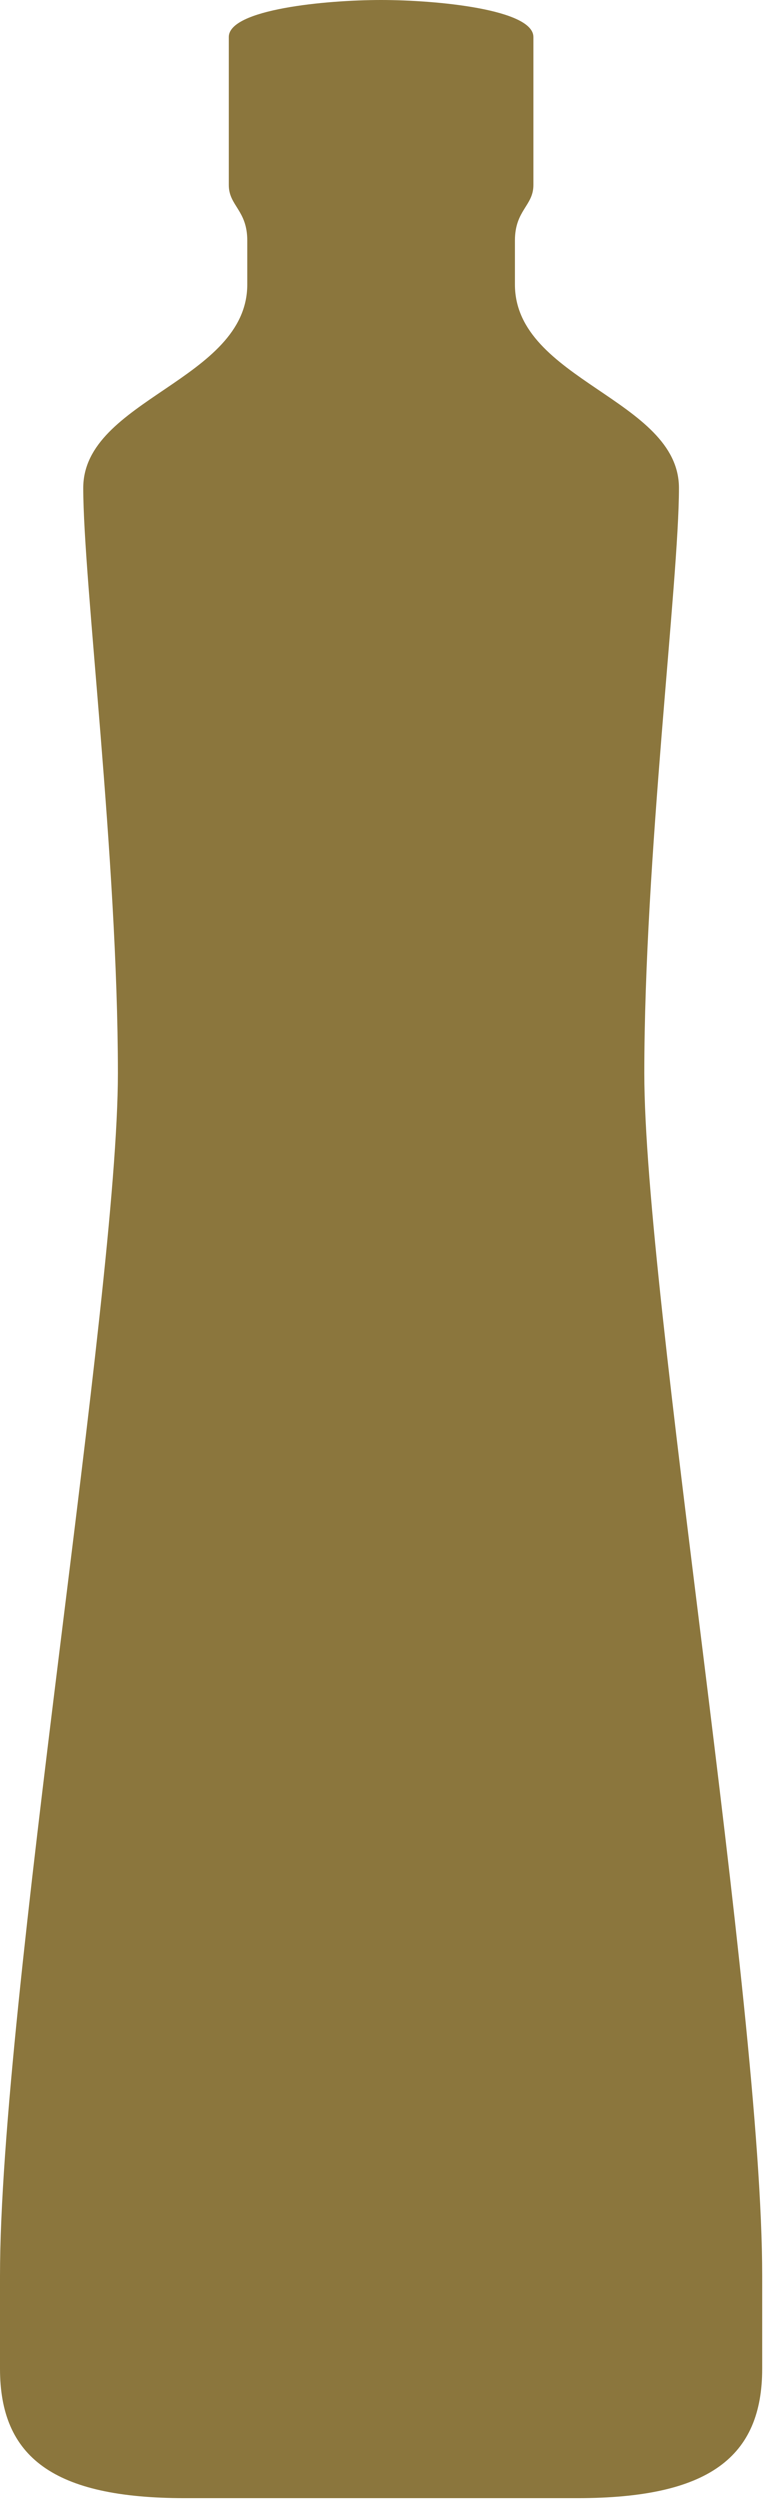 <?xml version="1.0" encoding="UTF-8"?>
<svg width="37px" height="120px" viewBox="0 0 37 120" version="1.1" xmlns="http://www.w3.org/2000/svg" xmlns:xlink="http://www.w3.org/1999/xlink">
    <!-- Generator: Sketch 49.3 (51167) - http://www.bohemiancoding.com/sketch -->
    <title>Formato/ 500mlpremium</title>
    <desc>Created with Sketch.</desc>
    <defs></defs>
    <g id="Symbols" stroke="none" stroke-width="1" fill="none" fill-rule="evenodd">
        <g id="Styleguide" transform="translate(-1655, -10434)">
            <g id="Formato/-500ml-Premium" transform="translate(1655, 10404)">
                <g id="Group-23">
                    <rect id="Rectangle-32" x="0" y="0" width="37" height="150"></rect>
                    <path d="M18.313,149.91 C13.506,149.91 10.363,149.91 8.882,149.91 C2.557,149.91 3.04822834e-12,147.937 6.21724894e-13,143.692 C-2.27373675e-13,142.778 -1.88293825e-13,140.529 6.21724894e-13,139.251 C1.03383968e-12,126.09 5.665,92.204 5.665,81.517 C5.665,71.212 4,57.891 4,53.423 C4,49.166 11.882,48.257 11.882,43.653 C11.882,41.939 11.882,43.879 11.882,41.547 C11.882,40.086 10.994,39.88 10.994,38.882 C10.994,35.666 10.994,33.12 10.994,31.776 C10.994,30.446 15.648,30 18.313,30 C20.977,30 25.631,30.446 25.631,31.776 C25.631,33.12 25.631,35.666 25.631,38.882 C25.631,39.88 24.743,40.086 24.743,41.547 C24.743,43.879 24.743,41.939 24.743,43.653 C24.743,48.257 32.625,49.166 32.625,53.423 C32.625,57.891 30.96,71.212 30.96,81.517 C30.96,92.204 36.625,126.09 36.625,139.251 C36.625,140.529 36.625,142.778 36.625,143.692 C36.625,147.937 34.068,149.91 27.743,149.91 C26.263,149.91 23.119,149.91 18.313,149.91 Z" id="Combined-Shape-Copy-7" fill="#8B763D"></path>
                </g>
            </g>
        </g>
    </g>
</svg>